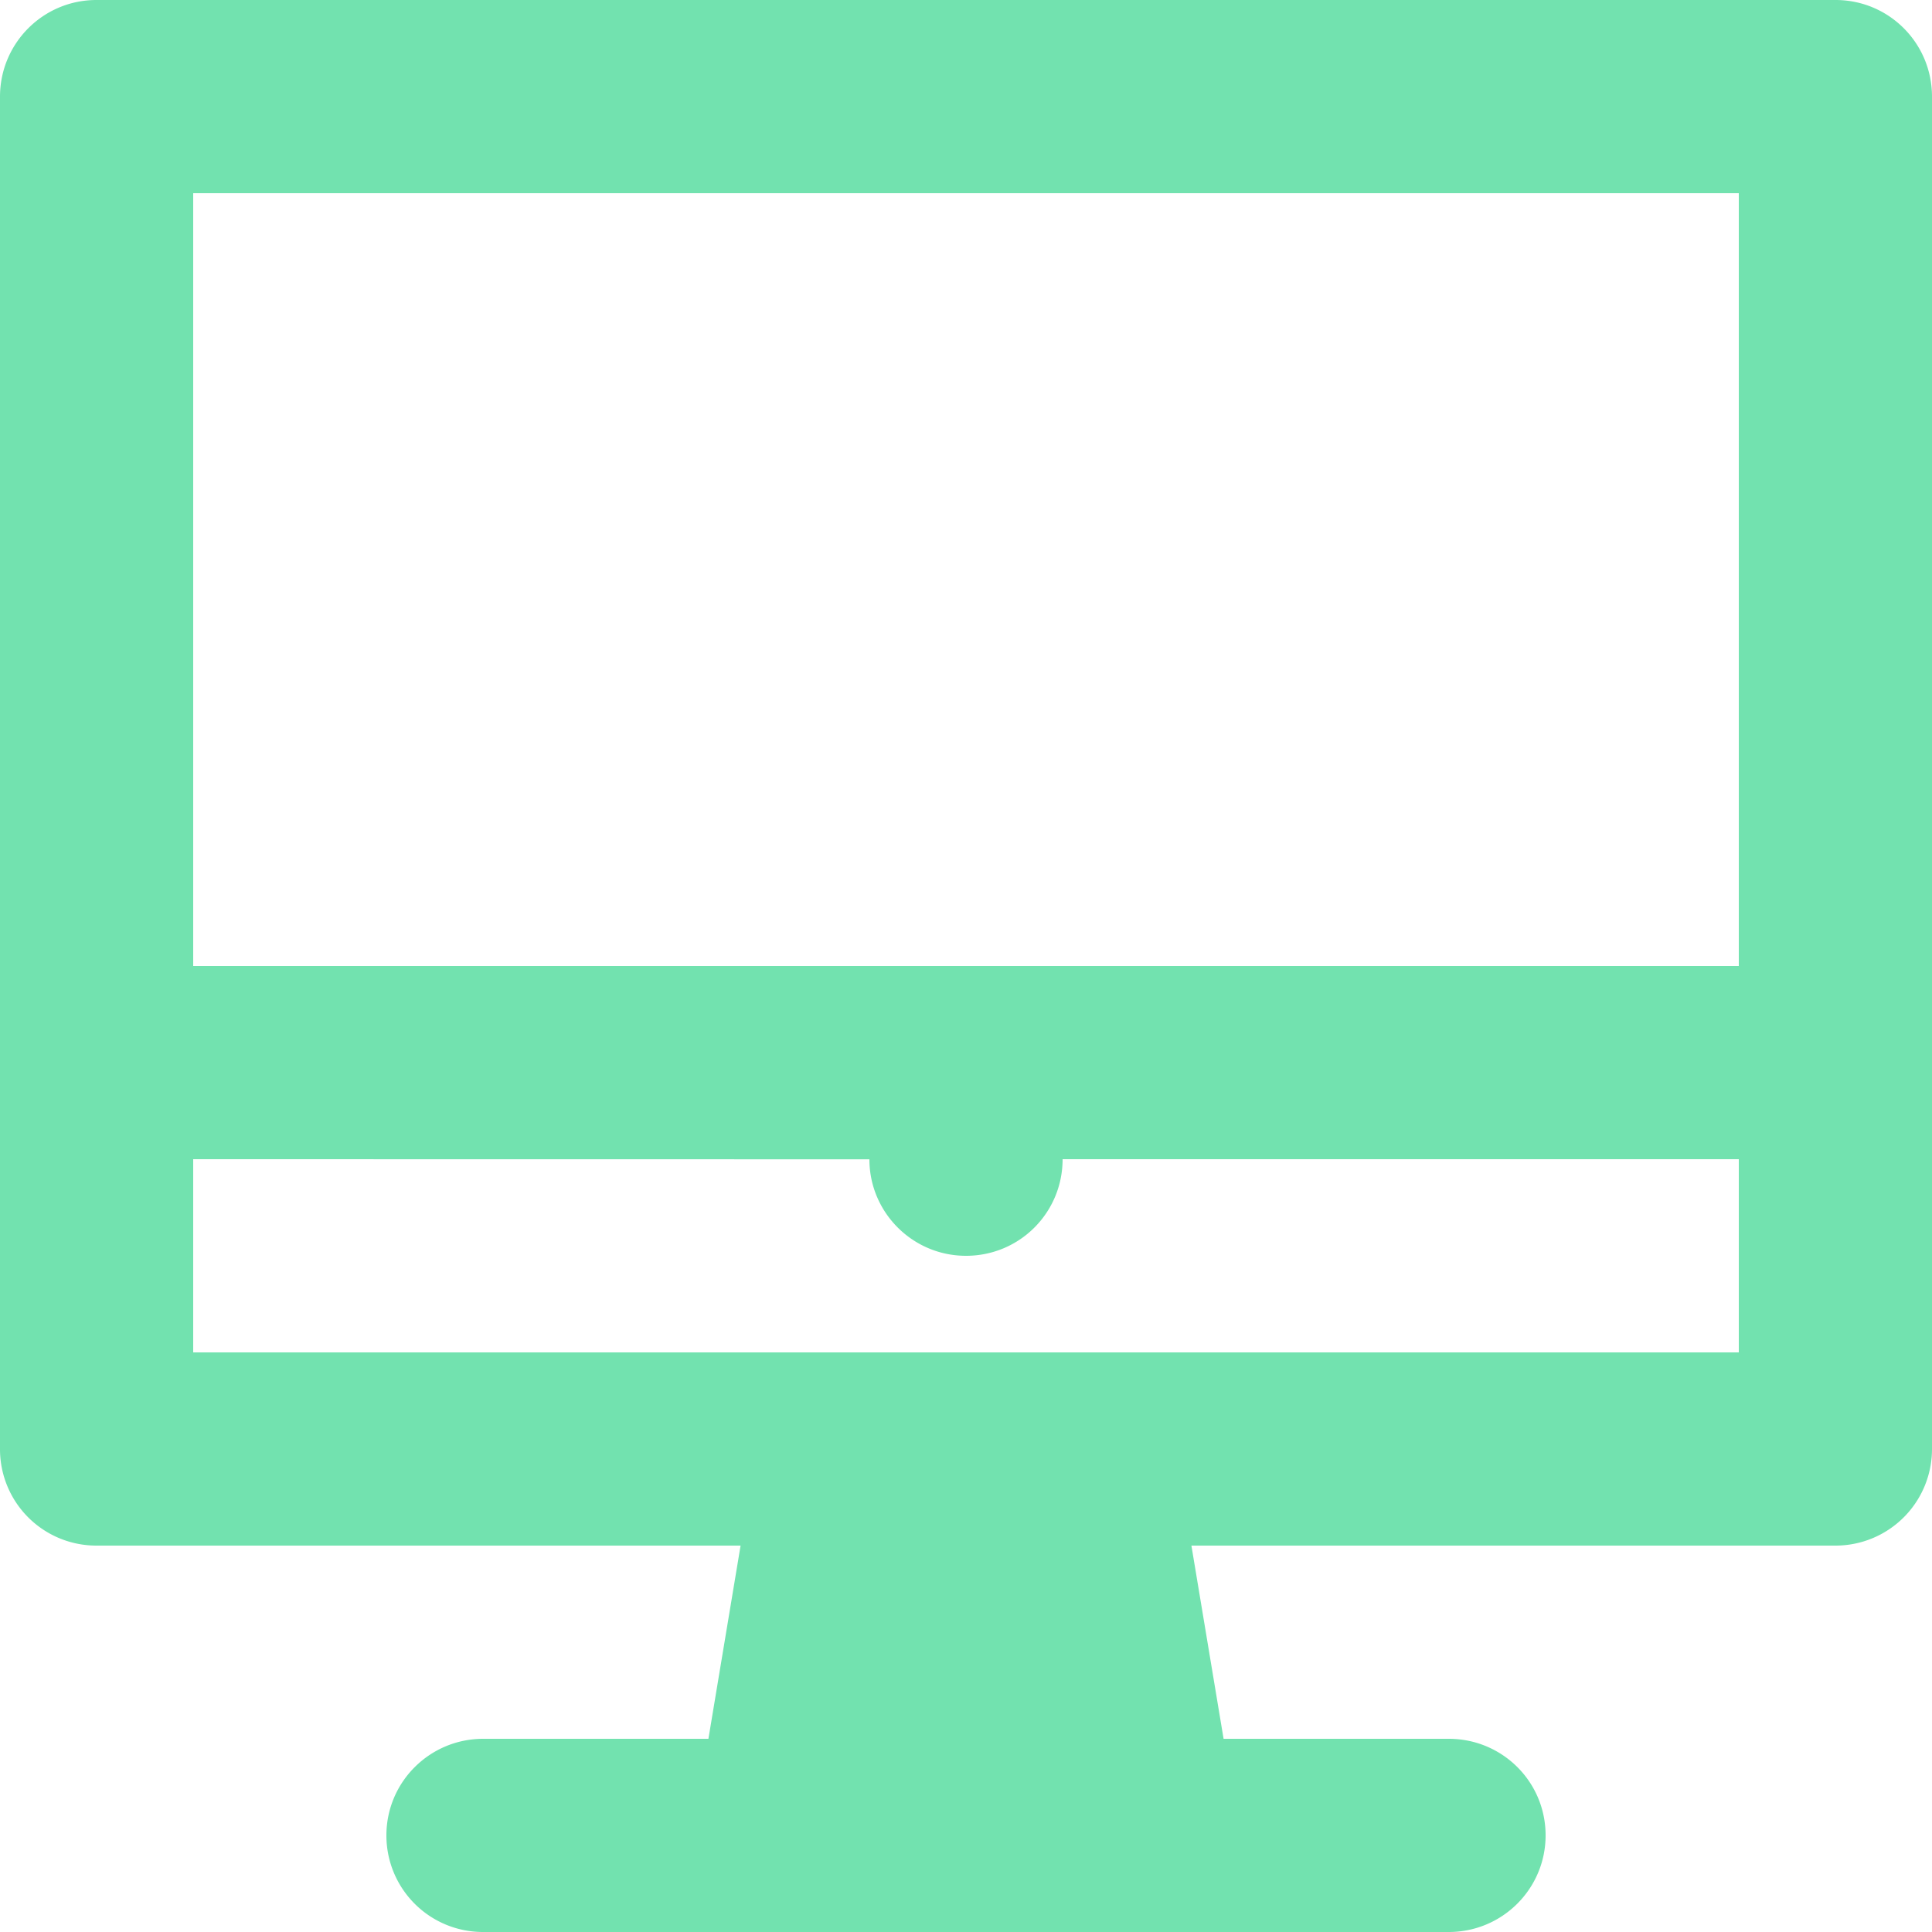 <svg xmlns="http://www.w3.org/2000/svg" width="40" height="40" viewBox="0 0 40 40"><g><g><path fill="#72e2af" d="M25.333 36h4.662c1.107 0 2.005.888 2.005 2 0 1.105-.897 2-2.005 2h-19.99A1.998 1.998 0 0 1 8 38c0-1.105.897-2 2.005-2h4.662l.666-4H1.997A1.995 1.995 0 0 1 0 29.998V2.002C0 .896.892 0 1.997 0h36.006C39.106 0 40 .89 40 2.002v27.996A1.998 1.998 0 0 1 38.003 32H24.667zM36 4H4v16h32zM4 24v4h32v-4H22c0 1.105-.888 2-2 2-1.105 0-2-.898-2-1.998z"/></g></g></svg>